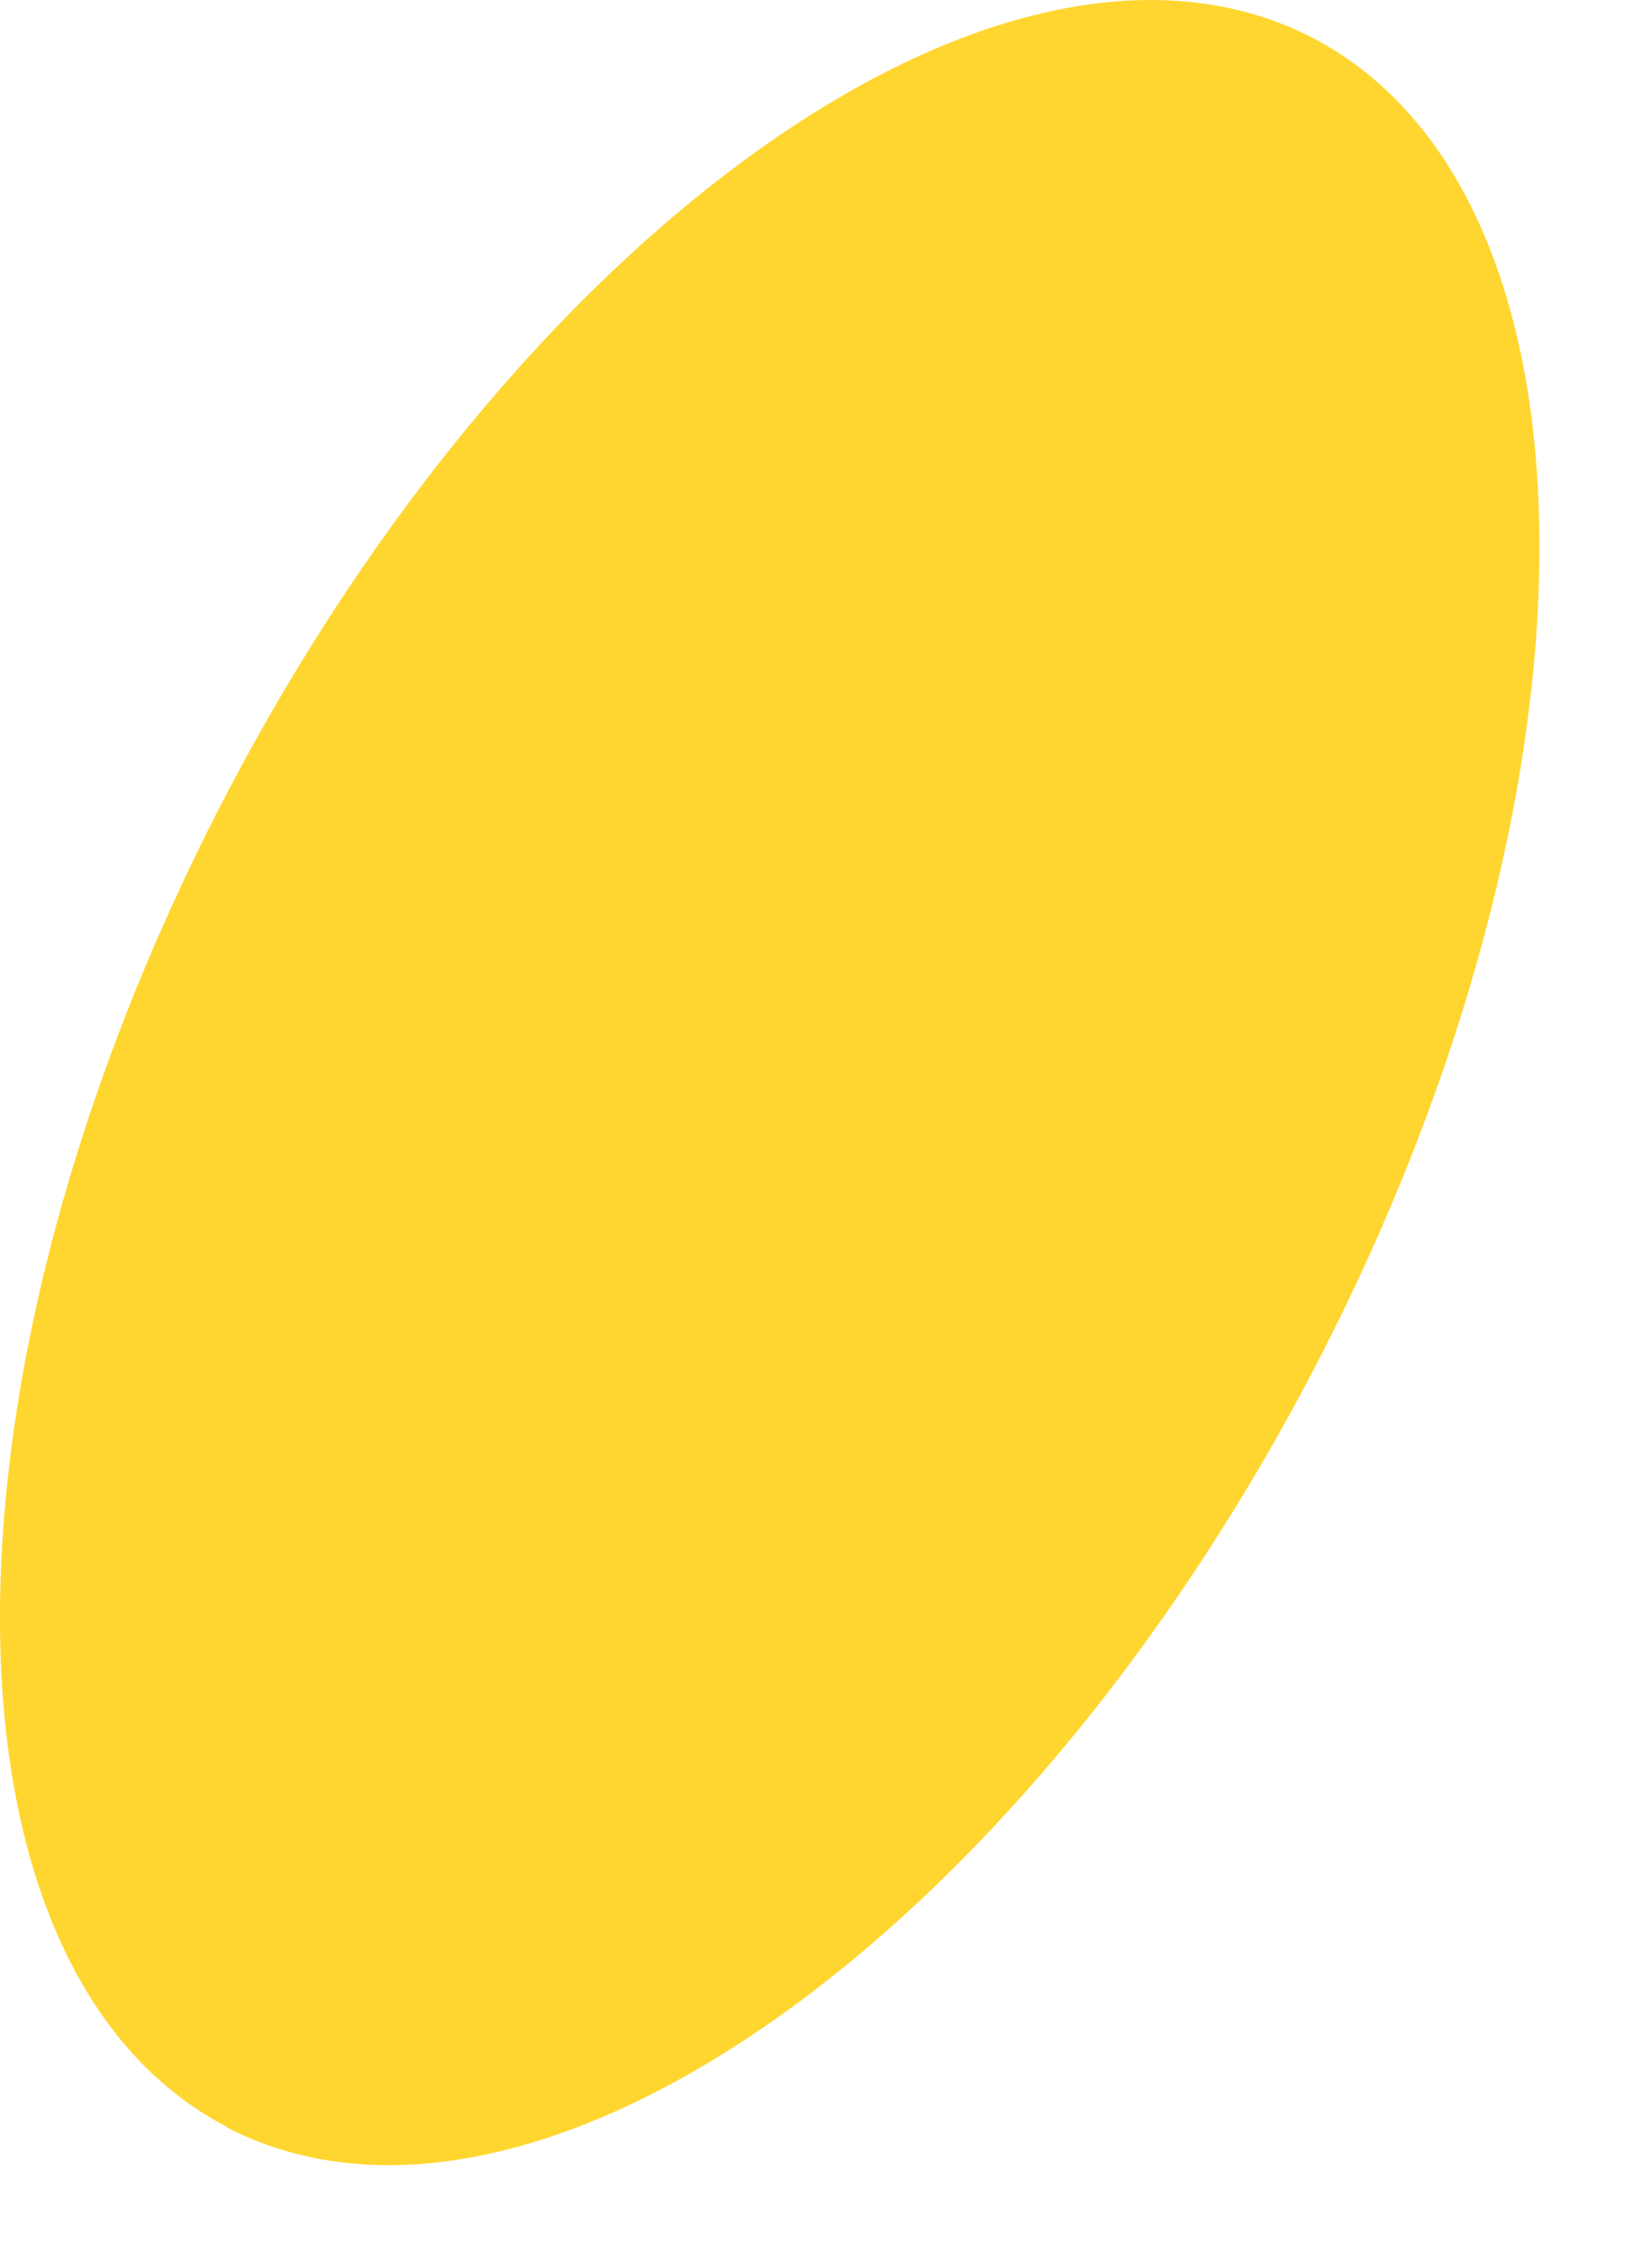 <?xml version="1.0" encoding="utf-8"?>
<svg xmlns="http://www.w3.org/2000/svg" fill="none" height="100%" overflow="visible" preserveAspectRatio="none" style="display: block;" viewBox="0 0 11 15" width="100%">
<path d="M1.506 14.161C3.515 15.204 6.76 12.939 8.757 9.099C10.754 5.259 10.747 1.304 8.744 0.254C6.734 -0.789 3.49 1.476 1.493 5.316C-0.504 9.156 -0.498 13.111 1.512 14.161H1.506Z" fill="#FFD62F" id="Vector"/>
</svg>